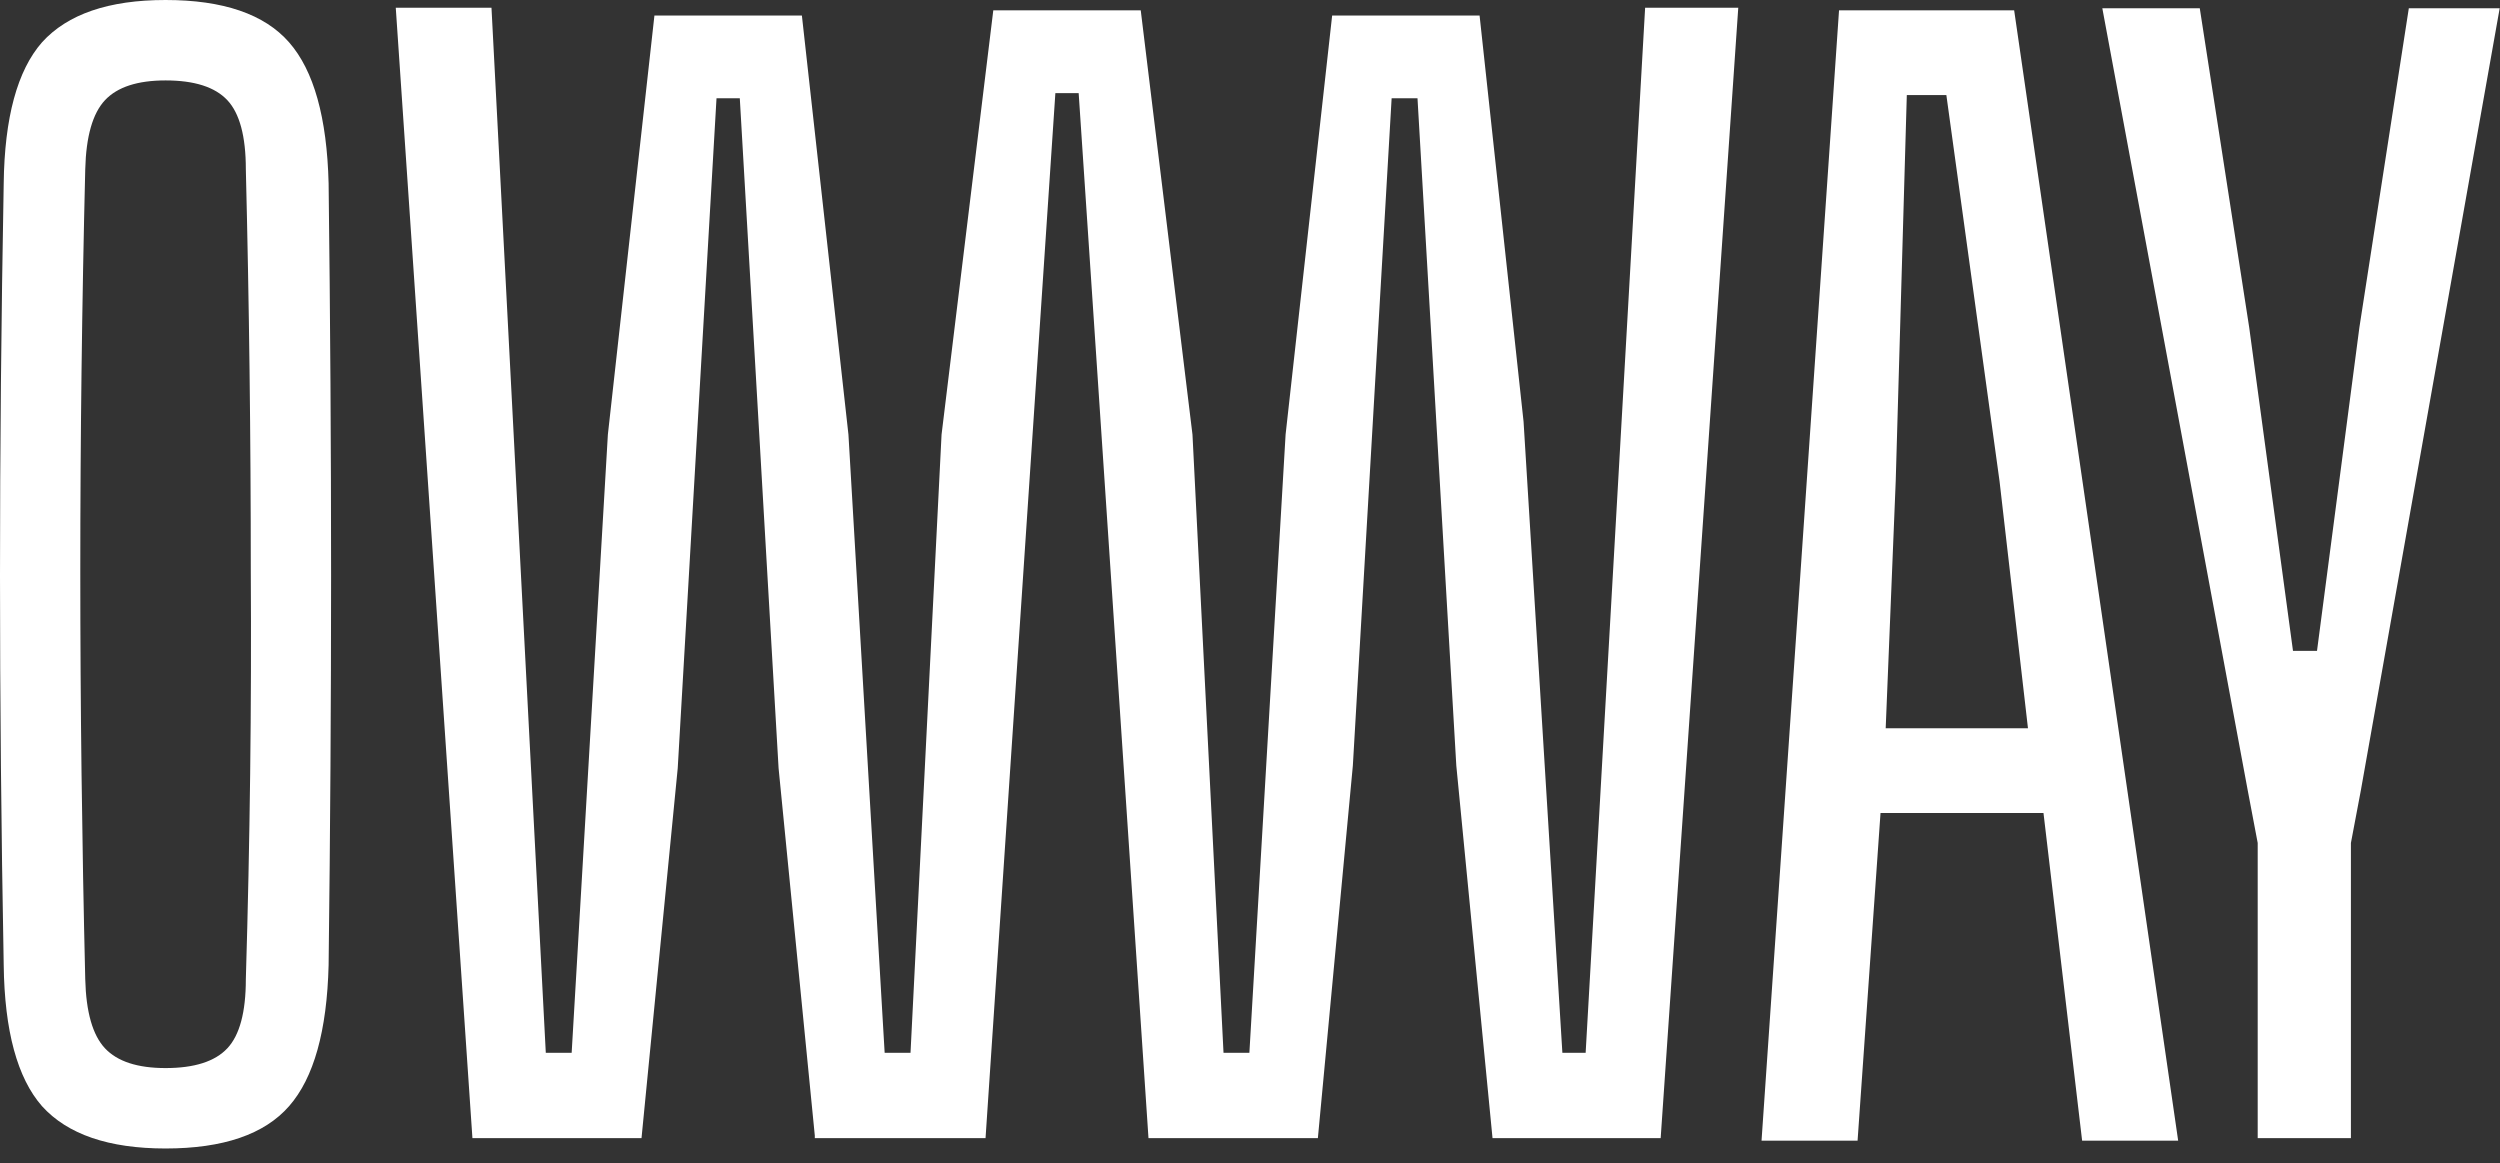 <?xml version="1.0" encoding="UTF-8"?> <svg xmlns="http://www.w3.org/2000/svg" width="101" height="47" viewBox="0 0 101 47" fill="none"><rect x="0" y="0" width="101" height="47" fill="#333333" stroke="none"/><path d="M91.211 45.981V34.056L90.811 31.945L84.934 0.335H88.871L90.868 13.23L92.637 26.296H93.607L95.319 13.23L97.316 0.335H100.987L95.376 31.945L94.977 34.056V45.981H91.211Z" fill="white"></path><path d="M71.166 46.084L74.297 0.418H81.372L87.998 46.084H84.118L82.557 32.846H75.973L75.046 46.084H71.166ZM76.182 29.422H81.93L80.781 19.437L78.633 3.841H77.035L76.587 19.437L76.182 29.422Z" fill="white"></path><path d="M19.086 45.981L15.989 0.313H19.856L22.05 42.532H23.095L24.558 17.556L26.439 0.627H32.396L34.277 17.556L35.74 42.532H36.785L38.039 17.556L40.129 0.418H46.086L48.176 17.556L49.43 42.532H50.475L51.938 17.556L53.819 0.627H59.775L61.552 17.034L63.12 42.532H64.06L66.463 0.313H70.226L67.091 45.981H60.298L58.835 30.933L57.267 3.971H56.222L54.655 30.933L53.242 45.981H46.399L43.578 3.762H42.637L39.816 45.981H32.918V45.876L31.455 31.037L29.888 3.971H28.947L27.38 31.037L25.917 45.981H19.086Z" fill="white"></path><path d="M6.688 46.399C4.392 46.399 2.728 45.829 1.697 44.689C0.699 43.549 0.183 41.649 0.15 38.989C0.05 33.555 0 28.311 0 23.256C0 18.164 0.05 12.882 0.15 7.41C0.183 4.75 0.699 2.85 1.697 1.71C2.728 0.57 4.392 0 6.688 0C9.017 0 10.681 0.57 11.679 1.71C12.678 2.85 13.21 4.75 13.276 7.41C13.343 12.882 13.376 18.164 13.376 23.256C13.376 28.311 13.343 33.555 13.276 38.989C13.21 41.649 12.678 43.549 11.679 44.689C10.681 45.829 9.017 46.399 6.688 46.399ZM6.688 43.15C7.853 43.15 8.685 42.884 9.184 42.352C9.683 41.82 9.932 40.889 9.932 39.559C10.099 33.973 10.165 28.482 10.132 23.085C10.132 17.689 10.066 12.274 9.932 6.84C9.932 5.51 9.683 4.579 9.184 4.047C8.685 3.515 7.853 3.249 6.688 3.249C5.557 3.249 4.742 3.515 4.242 4.047C3.743 4.579 3.477 5.51 3.444 6.84C3.311 12.274 3.244 17.689 3.244 23.085C3.244 28.482 3.311 33.973 3.444 39.559C3.477 40.889 3.743 41.82 4.242 42.352C4.742 42.884 5.557 43.15 6.688 43.15Z" fill="white"></path></svg> 